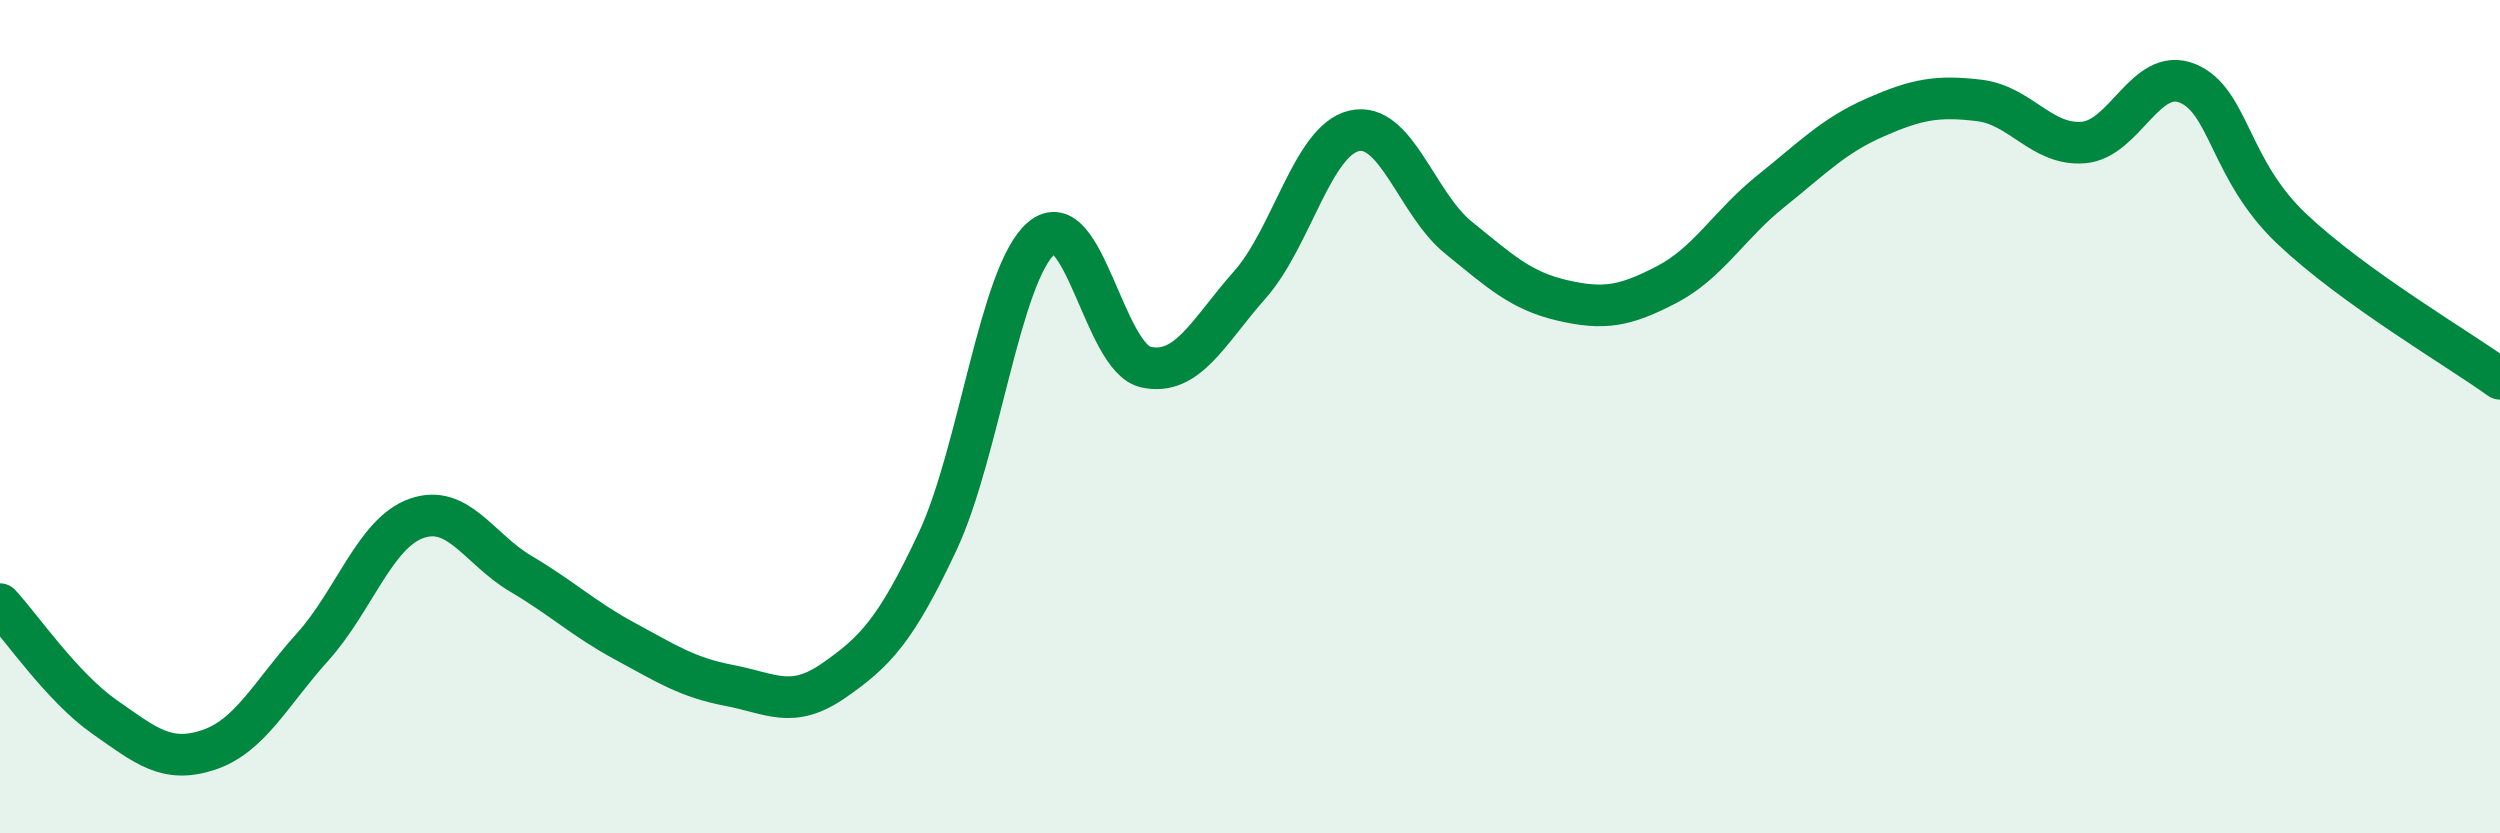
    <svg width="60" height="20" viewBox="0 0 60 20" xmlns="http://www.w3.org/2000/svg">
      <path
        d="M 0,14.5 C 0.5,15.04 1.5,16.5 2.5,17.2 C 3.5,17.9 4,18.33 5,18 C 6,17.67 6.5,16.64 7.5,15.53 C 8.5,14.42 9,12.79 10,12.44 C 11,12.09 11.5,13.18 12.5,13.77 C 13.5,14.36 14,14.85 15,15.39 C 16,15.93 16.5,16.26 17.5,16.45 C 18.5,16.64 19,17.03 20,16.34 C 21,15.65 21.5,15.13 22.5,13 C 23.5,10.87 24,6.55 25,5.71 C 26,4.87 26.5,8.59 27.5,8.81 C 28.5,9.03 29,7.96 30,6.83 C 31,5.7 31.5,3.37 32.5,3.14 C 33.5,2.91 34,4.89 35,5.7 C 36,6.51 36.5,6.98 37.5,7.21 C 38.5,7.44 39,7.35 40,6.83 C 41,6.31 41.5,5.39 42.5,4.59 C 43.5,3.79 44,3.26 45,2.82 C 46,2.38 46.5,2.29 47.5,2.41 C 48.5,2.53 49,3.5 50,3.42 C 51,3.34 51.5,1.59 52.5,2 C 53.5,2.41 53.5,4.07 55,5.49 C 56.5,6.91 59,8.37 60,9.09L60 20L0 20Z"
        fill="#008740"
        opacity="0.1"
        stroke-linecap="round"
        stroke-linejoin="round"
      />
      <path
        d="M 0,14.5 C 0.5,15.04 1.5,16.5 2.5,17.2 C 3.5,17.9 4,18.33 5,18 C 6,17.67 6.5,16.64 7.5,15.53 C 8.5,14.42 9,12.79 10,12.44 C 11,12.09 11.5,13.18 12.5,13.77 C 13.5,14.36 14,14.85 15,15.39 C 16,15.93 16.5,16.26 17.5,16.45 C 18.5,16.64 19,17.03 20,16.34 C 21,15.65 21.5,15.13 22.5,13 C 23.5,10.87 24,6.55 25,5.71 C 26,4.87 26.5,8.59 27.5,8.81 C 28.5,9.03 29,7.96 30,6.83 C 31,5.7 31.5,3.37 32.5,3.14 C 33.5,2.91 34,4.89 35,5.7 C 36,6.51 36.5,6.98 37.5,7.21 C 38.5,7.44 39,7.35 40,6.83 C 41,6.31 41.5,5.39 42.5,4.59 C 43.5,3.79 44,3.26 45,2.82 C 46,2.38 46.5,2.29 47.5,2.41 C 48.5,2.53 49,3.5 50,3.42 C 51,3.34 51.5,1.59 52.5,2 C 53.5,2.41 53.5,4.07 55,5.49 C 56.5,6.91 59,8.37 60,9.09"
        stroke="#008740"
        stroke-width="1"
        fill="none"
        stroke-linecap="round"
        stroke-linejoin="round"
      />
    </svg>
  